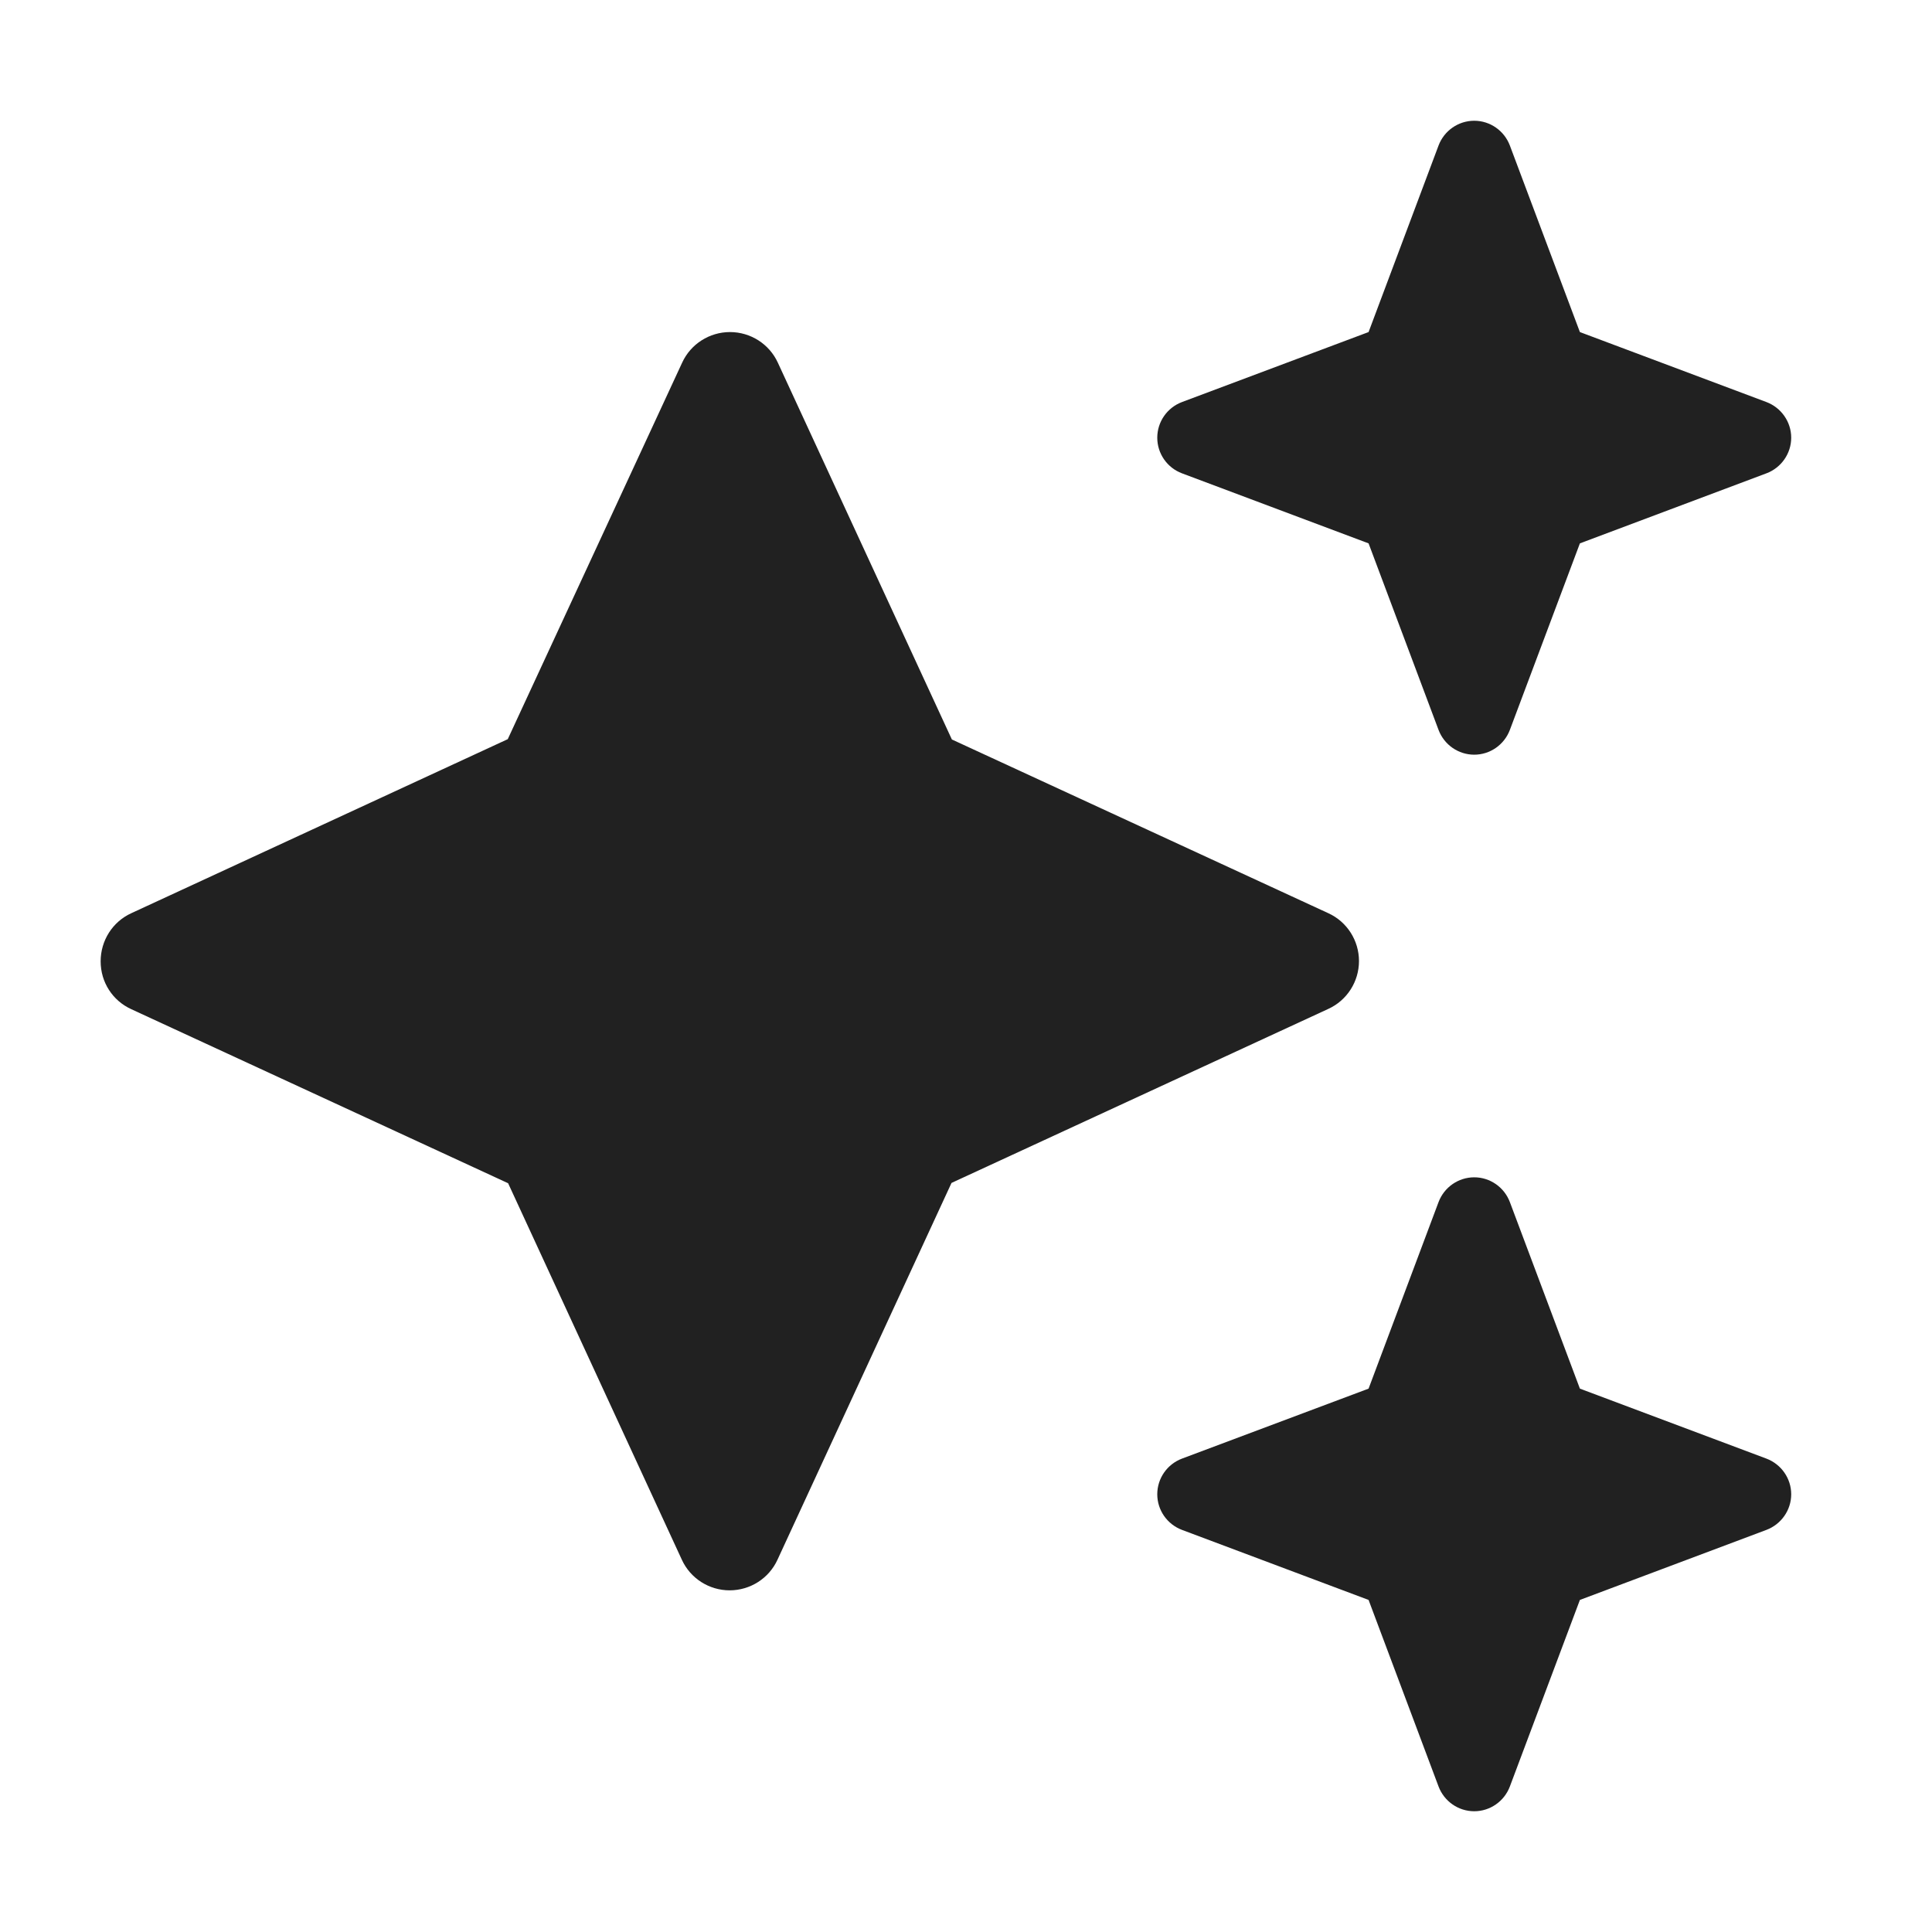 <?xml version="1.0" encoding="UTF-8"?>
<svg xmlns="http://www.w3.org/2000/svg" width="32" height="32" viewBox="0 0 32 32" fill="none">
  <g clip-path="url(#clip0_205_118758)">
    <path d="M19.578 6.659C19.331 6.752 19.168 6.987 19.168 7.25C19.168 7.512 19.331 7.748 19.578 7.84L22.668 9L23.827 12.09C23.92 12.336 24.155 12.5 24.418 12.5C24.68 12.5 24.915 12.336 25.008 12.09L26.168 9L29.257 7.84C29.503 7.748 29.668 7.512 29.668 7.25C29.668 6.987 29.503 6.752 29.257 6.659L26.168 5.5L25.008 2.41C24.915 2.164 24.68 2 24.418 2C24.155 2 23.92 2.164 23.827 2.41L22.668 5.5L19.578 6.659ZM12.884 6.008C12.742 5.697 12.43 5.5 12.091 5.5C11.752 5.5 11.44 5.697 11.298 6.008L8.41 12.243L2.176 15.125C1.864 15.267 1.667 15.579 1.667 15.923C1.667 16.268 1.864 16.574 2.176 16.716L8.416 19.598L11.293 25.833C11.435 26.144 11.746 26.341 12.085 26.341C12.425 26.341 12.736 26.144 12.878 25.833L15.76 19.593L22 16.711C22.312 16.569 22.509 16.257 22.509 15.918C22.509 15.579 22.312 15.267 22 15.125L15.766 12.248L12.884 6.008ZM22.668 23L19.578 24.159C19.331 24.252 19.168 24.487 19.168 24.75C19.168 25.012 19.331 25.247 19.578 25.34L22.668 26.5L23.827 29.59C23.92 29.836 24.155 30 24.418 30C24.68 30 24.915 29.836 25.008 29.59L26.168 26.5L29.257 25.34C29.503 25.247 29.668 25.012 29.668 24.75C29.668 24.487 29.503 24.252 29.257 24.159L26.168 23L25.008 19.91C24.915 19.664 24.68 19.5 24.418 19.5C24.155 19.5 23.92 19.664 23.827 19.91L22.668 23Z" fill="#212121"></path>
  </g>
  <defs>
    <clipPath id="clip0_205_118758">
      <rect width="28" height="28" fill="white" transform="translate(1.667 2)"></rect>
    </clipPath>
  </defs>
</svg>
